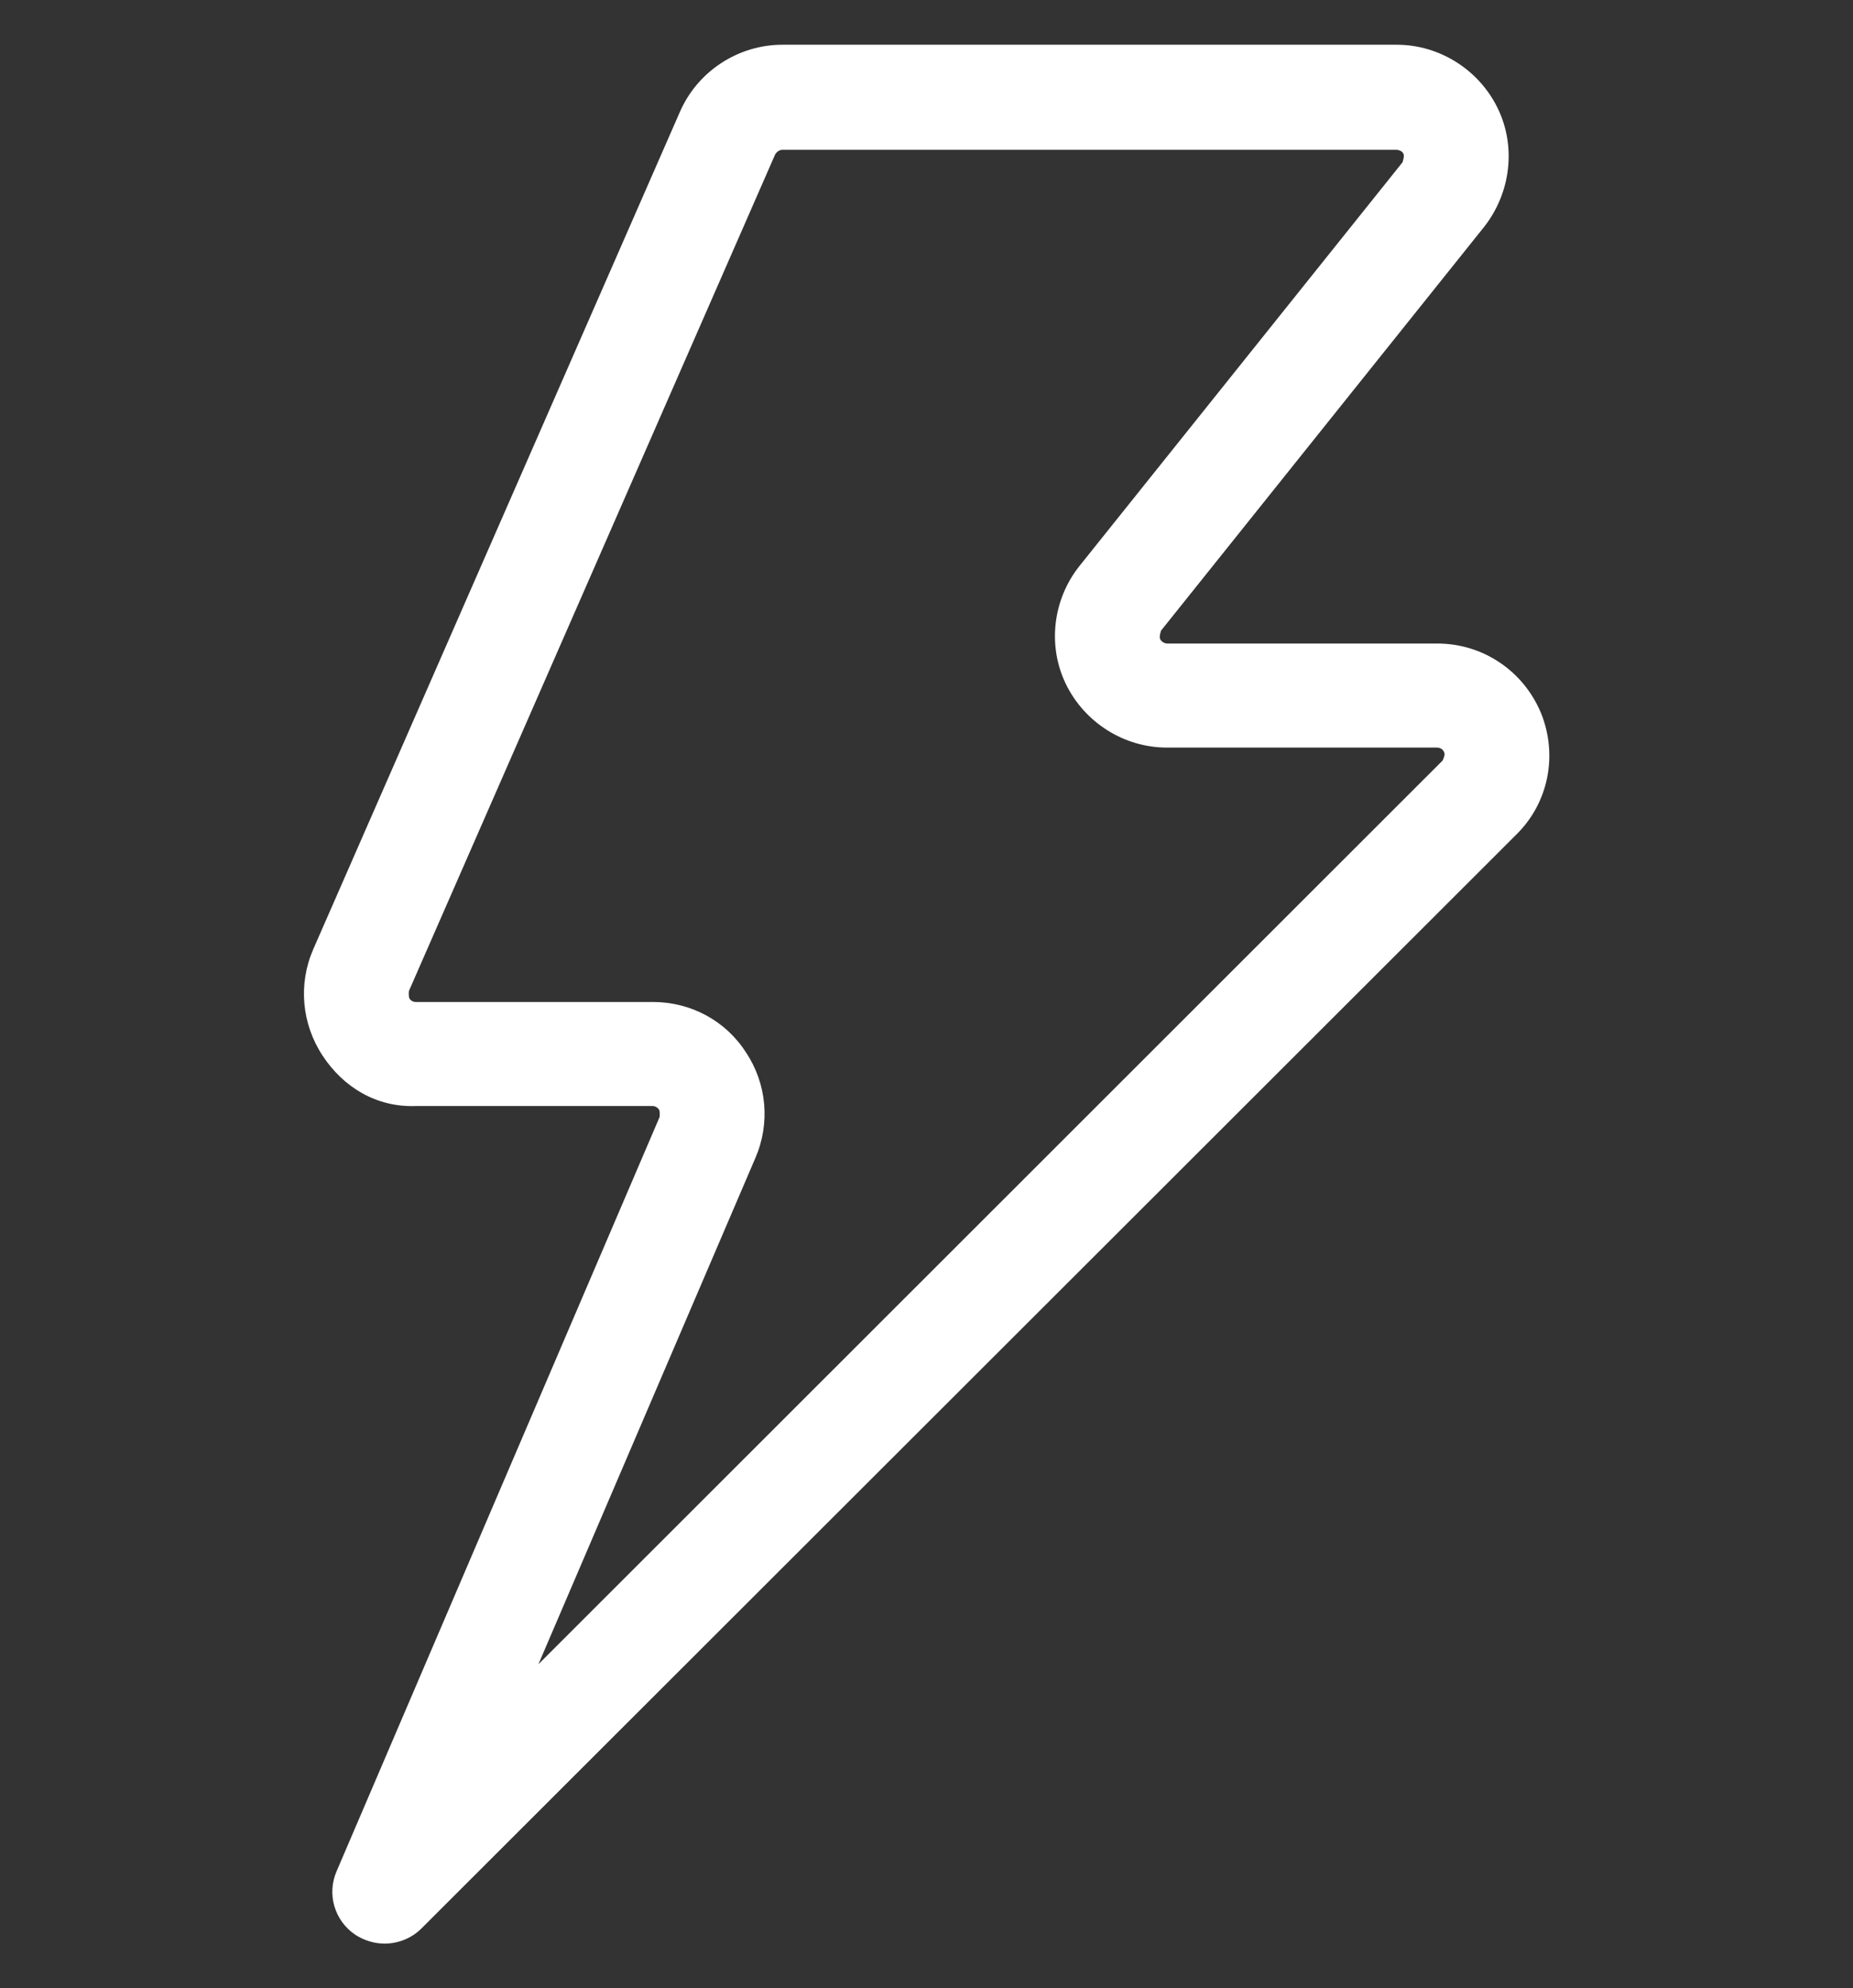 <?xml version="1.0" encoding="UTF-8"?>
<svg id="Layer_1" data-name="Layer 1" xmlns="http://www.w3.org/2000/svg" viewBox="0 0 35.62 38.22">
  <rect x="0" y="0" width="35.62" height="38.22" fill="#333333" stroke="none"/>
  <defs>
    <style>
      .cls-1 {
        fill: #fff;
      }
    </style>
  </defs>
  <g id="Interface-Essential___Connect___flash" data-name="Interface-Essential / Connect / flash">
    <g id="Group_634" data-name="Group 634">
      <g id="flash">
        <g id="Shape_2723" data-name="Shape 2723">
          <path class="cls-1" d="M7.39,37.36c-.19,0-.39-.06-.56-.17-.4-.27-.55-.78-.36-1.22l6.21-14.5s.01-.1-.01-.14c-.03-.04-.07-.07-.13-.07h-4.54c-.76,.03-1.4-.36-1.8-.97s-.47-1.37-.18-2.04L13.07,2.15c.34-.78,1.12-1.29,1.97-1.29h11.81c.82,0,1.58,.48,1.94,1.22,.36,.74,.25,1.63-.26,2.28l-6.21,7.76s-.04,.11-.02,.16,.08,.09,.14,.09h5.19c.87,0,1.65,.52,1.99,1.33,.33,.81,.15,1.73-.47,2.34L8.1,37.07c-.19,.19-.45,.29-.71,.29Zm5.16-18.1c.73,0,1.4,.36,1.79,.97,.4,.6,.47,1.36,.18,2.03l-4.17,9.73L27.73,14.62s.06-.11,.03-.16c-.02-.06-.08-.09-.14-.09h-5.19c-.82,0-1.58-.48-1.94-1.22s-.25-1.63,.26-2.27l6.21-7.76s.04-.11,.02-.16c-.02-.05-.08-.08-.14-.08H15.04c-.06,0-.11,.04-.14,.09L7.86,19.05s-.01,.1,.01,.14,.07,.07,.12,.07h4.55Z"/>
        </g>
      </g>
    </g>
  </g>
</svg>